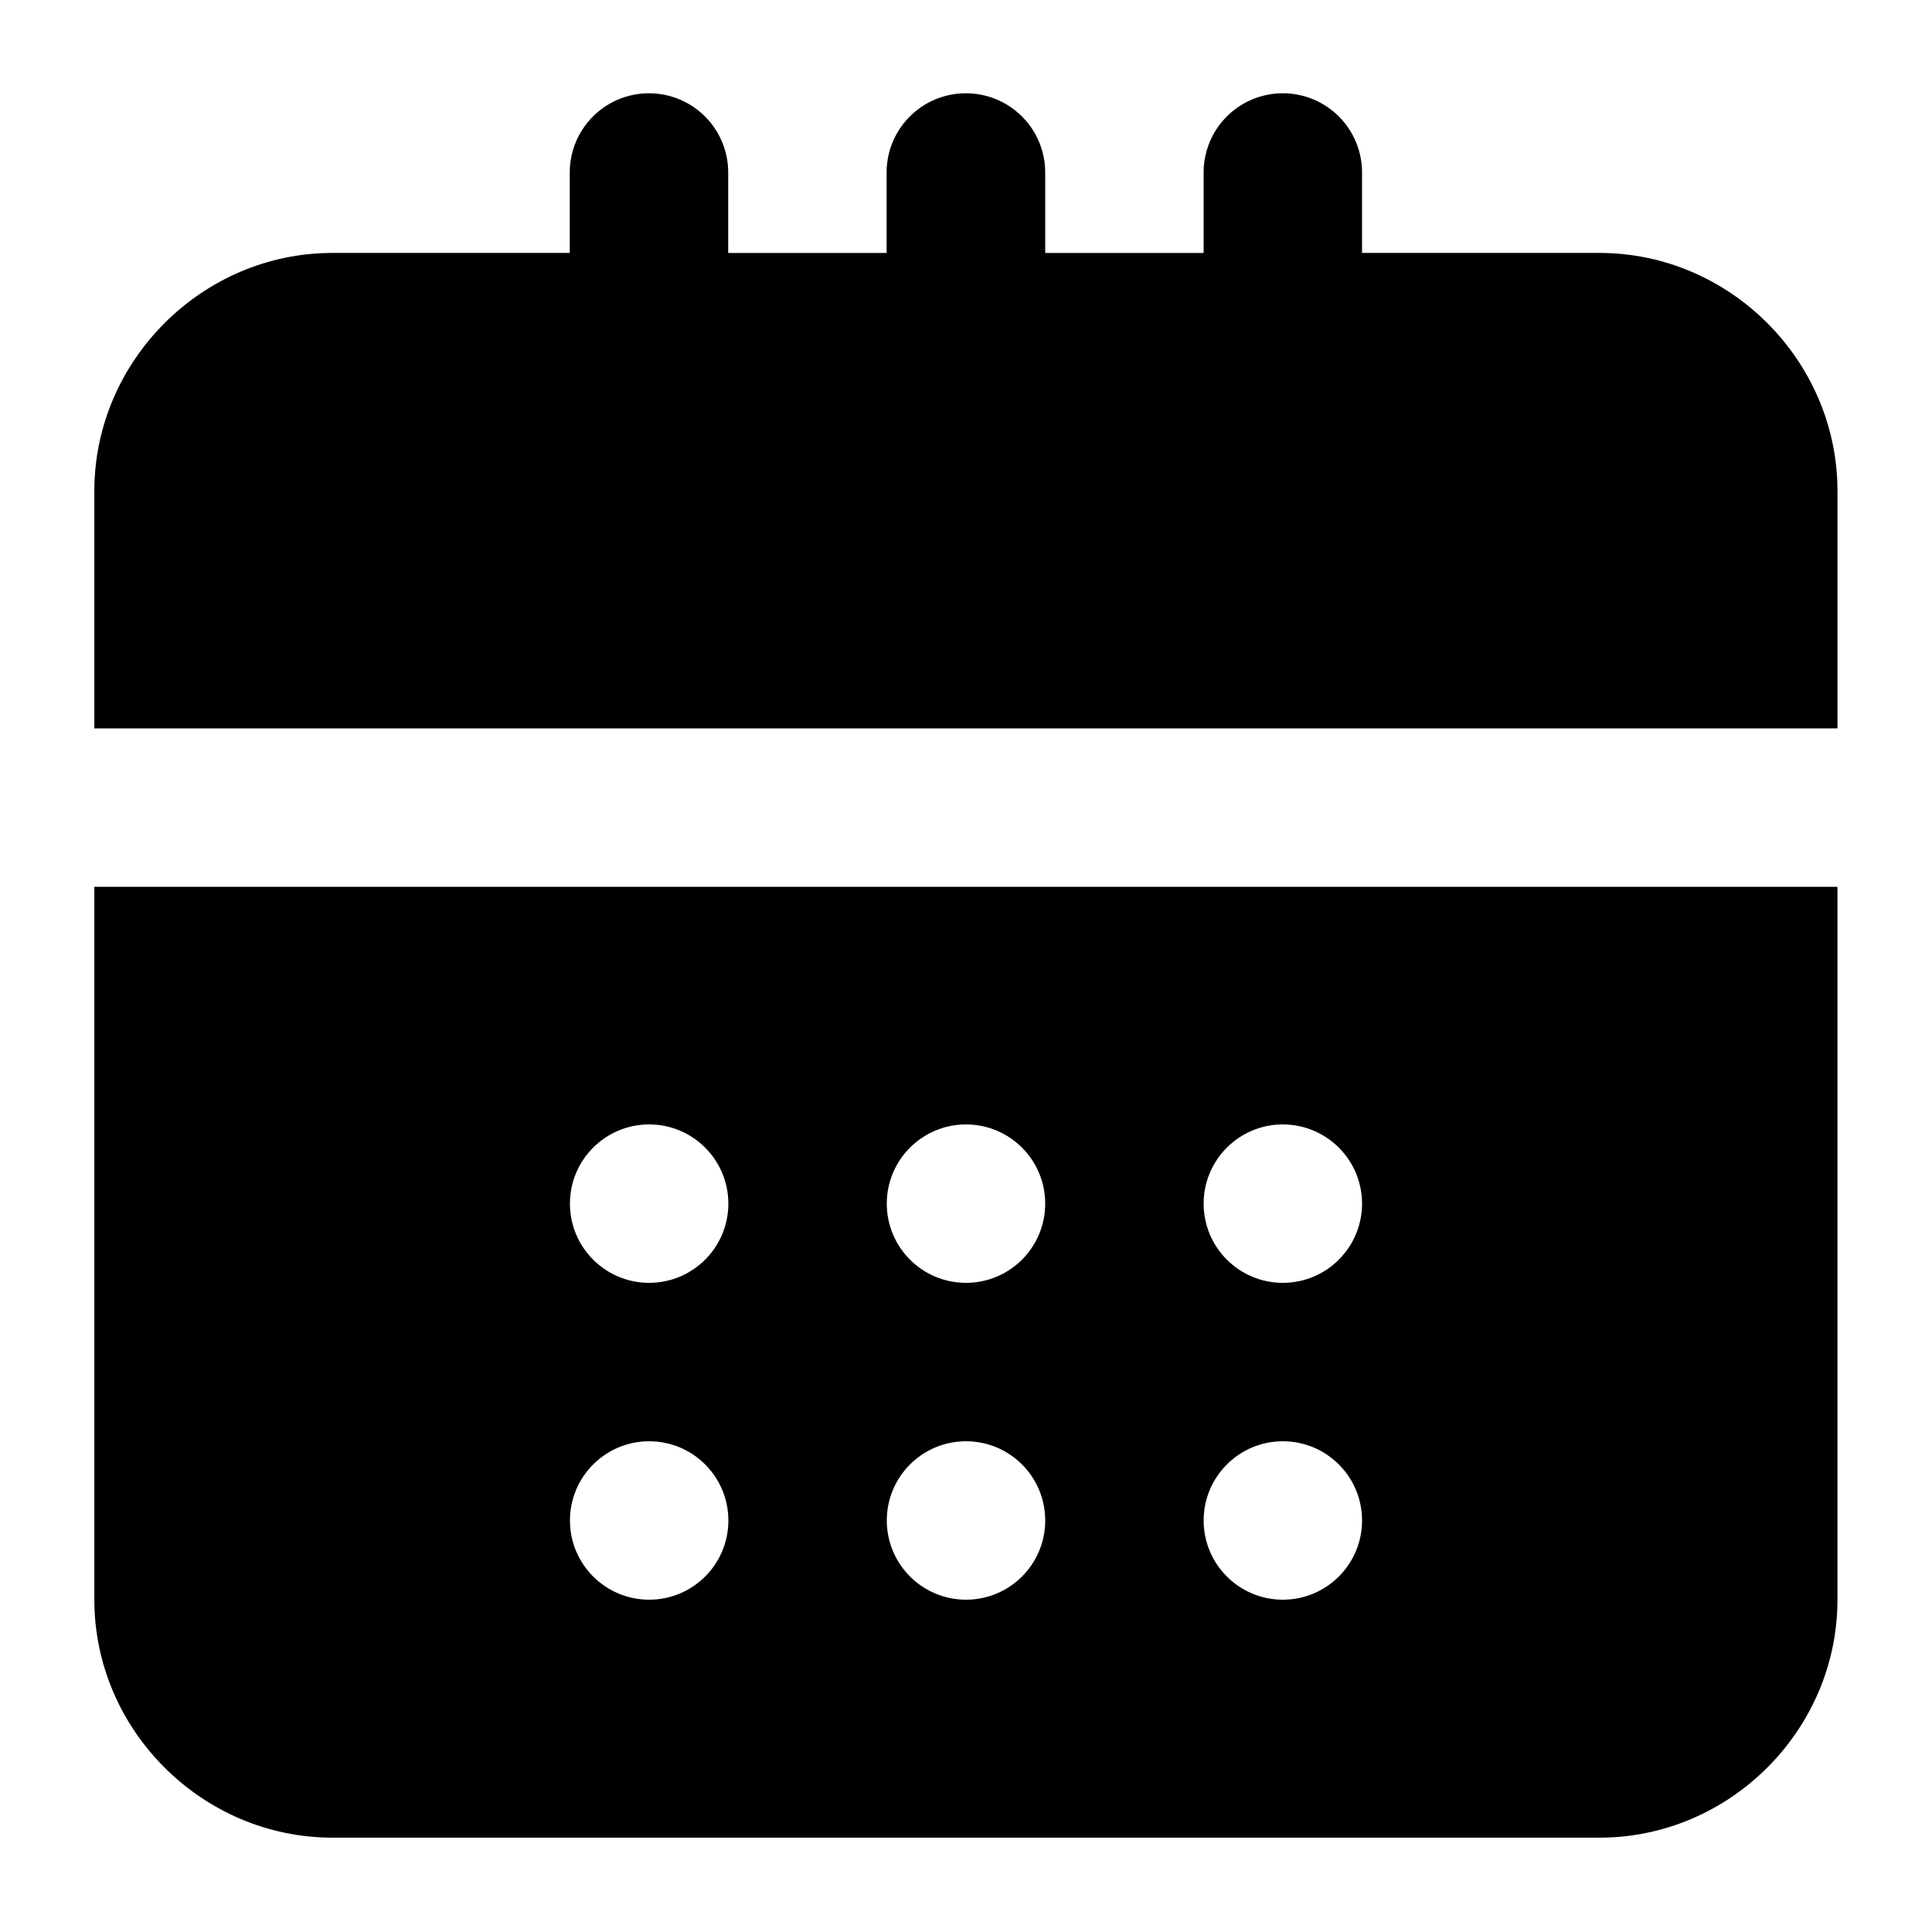 <?xml version="1.0" encoding="UTF-8"?>
<!-- The Best Svg Icon site in the world: iconSvg.co, Visit us! https://iconsvg.co -->
<svg fill="#000000" width="800px" height="800px" version="1.1" viewBox="144 144 512 512" xmlns="http://www.w3.org/2000/svg">
 <path d="m315.74 168.72c-5.594 0.062-10.934 2.359-14.828 6.379-3.894 4.019-6.027 9.426-5.918 15.02v20.91h-62.895c-34.523 0-63.098 28.574-63.098 63.102v62.895h461.95v-62.895c0-34.527-28.531-63.102-63.059-63.102h-62.938v-20.91c0.113-5.699-2.102-11.203-6.129-15.242-4.027-4.035-9.527-6.258-15.23-6.156-5.574 0.094-10.883 2.406-14.75 6.422-3.871 4.016-5.981 9.402-5.871 14.977v20.91h-41.984v-20.91c0.109-5.68-2.086-11.164-6.09-15.195-4.004-4.035-9.469-6.273-15.148-6.203-5.606 0.051-10.953 2.344-14.859 6.363-3.902 4.019-6.039 9.434-5.93 15.035v20.91h-41.984v-20.91c0.113-5.68-2.086-11.164-6.086-15.195-4.004-4.035-9.469-6.273-15.152-6.203zm-146.74 210.29v188.93c0 34.527 28.574 63.059 63.098 63.059h335.79c34.527 0 63.059-28.531 63.059-63.059v-188.93zm147.03 62.977c11.594 0 20.992 9.398 20.992 20.992 0 11.59-9.398 20.988-20.992 20.988s-20.992-9.398-20.992-20.988c0-11.594 9.398-20.992 20.992-20.992zm83.969 0c11.594 0 20.992 9.398 20.992 20.992 0 11.59-9.398 20.988-20.992 20.988s-20.992-9.398-20.992-20.988c0-11.594 9.398-20.992 20.992-20.992zm83.965 0c11.594 0 20.992 9.398 20.992 20.992 0 11.59-9.398 20.988-20.992 20.988-11.59 0-20.988-9.398-20.988-20.988 0-11.594 9.398-20.992 20.988-20.992zm-167.93 83.965c11.594 0 20.992 9.398 20.992 20.992s-9.398 20.992-20.992 20.992-20.992-9.398-20.992-20.992 9.398-20.992 20.992-20.992zm83.969 0c11.594 0 20.992 9.398 20.992 20.992s-9.398 20.992-20.992 20.992-20.992-9.398-20.992-20.992 9.398-20.992 20.992-20.992zm83.965 0c11.594 0 20.992 9.398 20.992 20.992s-9.398 20.992-20.992 20.992c-11.59 0-20.988-9.398-20.988-20.992s9.398-20.992 20.988-20.992z" fill-rule="evenodd"/>
</svg>